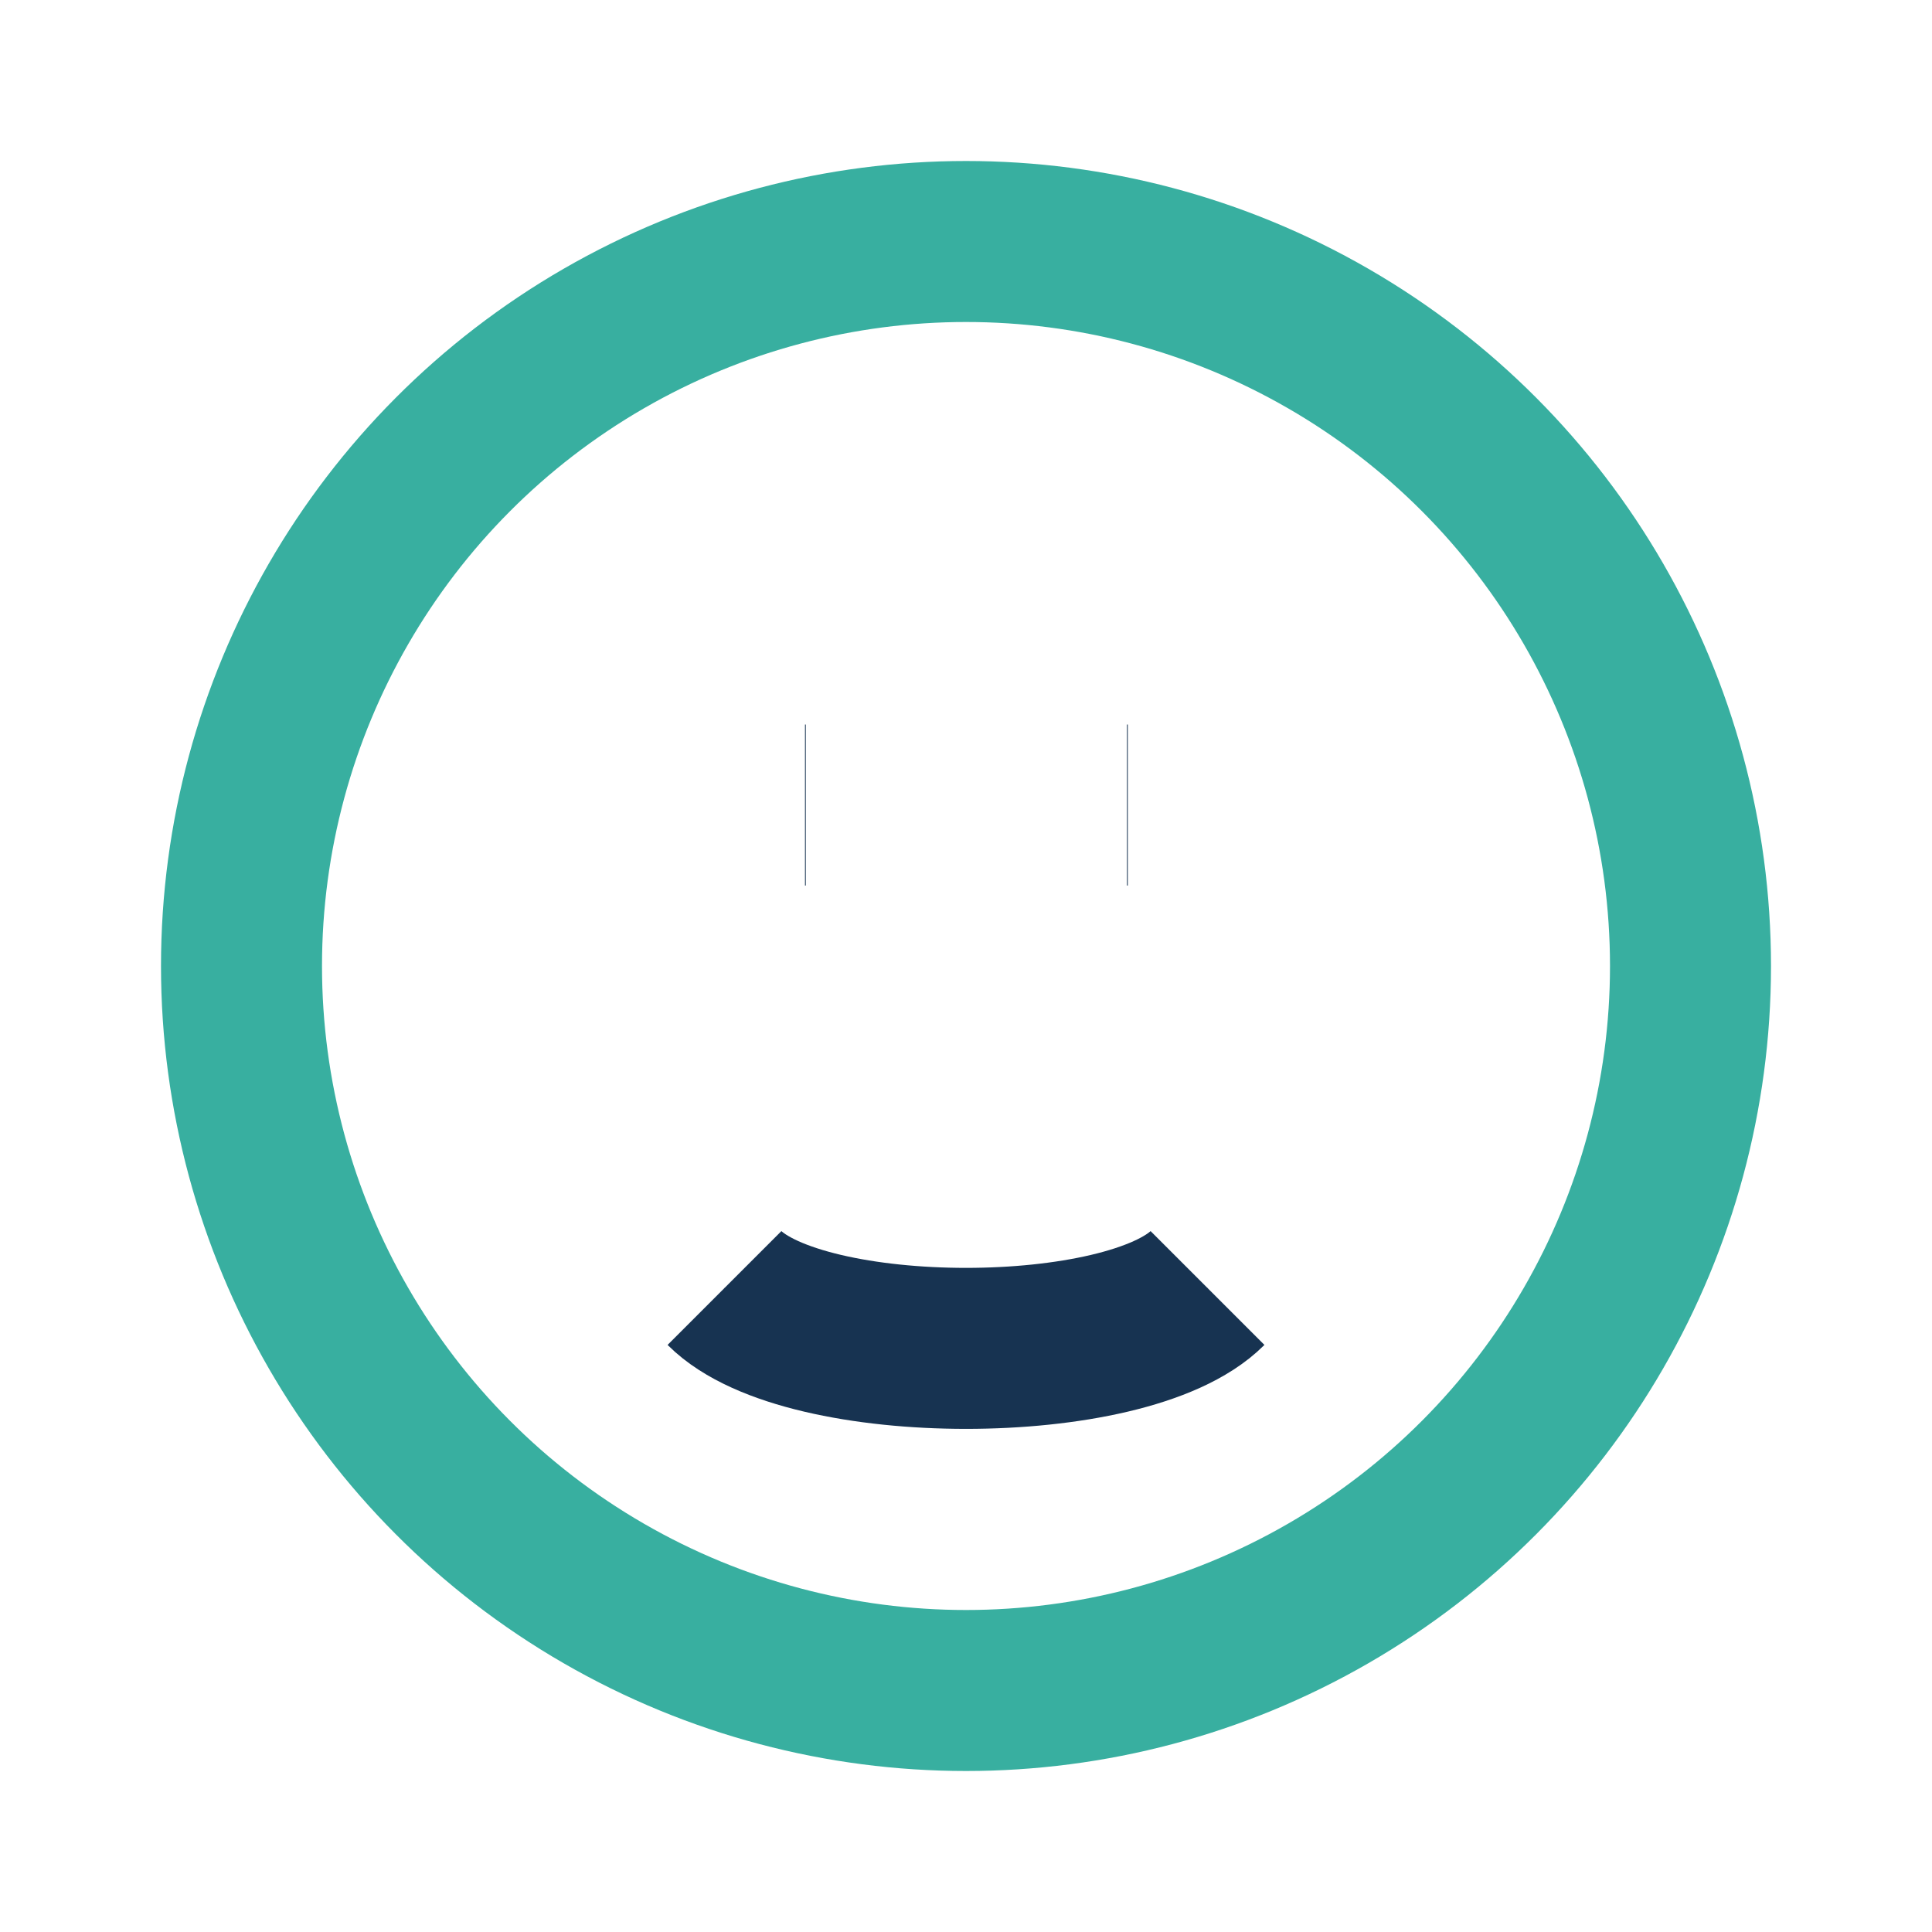 <?xml version="1.0" encoding="UTF-8"?>
<svg xmlns="http://www.w3.org/2000/svg" width="24" height="24" viewBox="0 0 24 24"><circle cx="12" cy="12" r="9" fill="none" stroke="#38AFA0" stroke-width="2"/><path d="M9 16c1 1 5 1 6 0M10 10h.01M14 10h.01" stroke="#173351" stroke-width="2"/></svg>